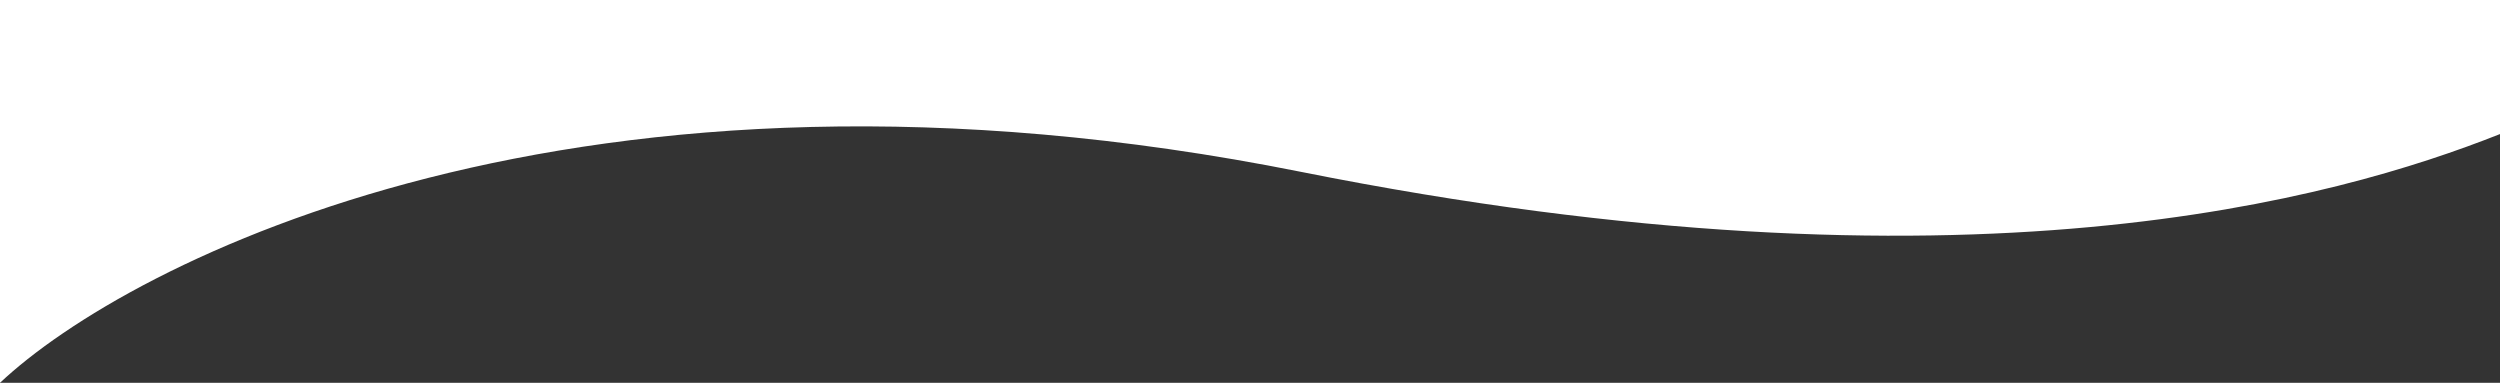<?xml version="1.0" encoding="utf-8"?>
<!-- Generator: Adobe Illustrator 24.1.3, SVG Export Plug-In . SVG Version: 6.00 Build 0)  -->
<svg version="1.1" id="Layer_1" xmlns="http://www.w3.org/2000/svg" xmlns:xlink="http://www.w3.org/1999/xlink" x="0px" y="0px"
	 viewBox="0 0 1600 245" style="enable-background:new 0 0 1600 245;" xml:space="preserve">
<rect x="0" y="0" width="1600" height="245" fill="#333333" stroke="none"/>
<style type="text/css">
	.st0{fill:#FFFFFF;}
</style>
<path class="st0" d="M832.7,110c426.8,85.3,663.3,17,767.3-24.2V0H0v245C81.9,167.8,371,17.6,832.7,110z"/>
</svg>
